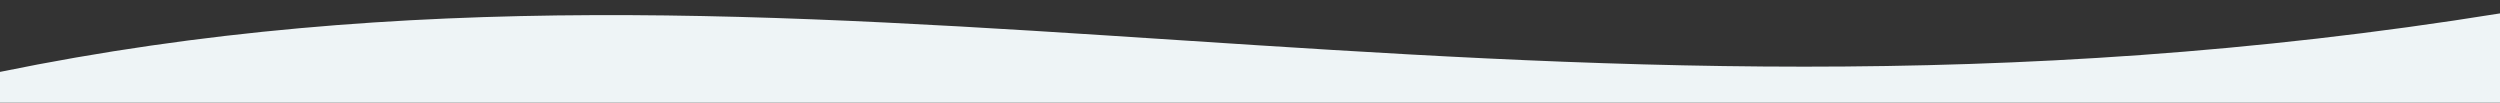 <?xml version="1.0" encoding="utf-8"?>
<!-- Generator: Adobe Illustrator 28.0.0, SVG Export Plug-In . SVG Version: 6.00 Build 0)  -->
<svg version="1.1" id="Layer_1" xmlns="http://www.w3.org/2000/svg" xmlns:xlink="http://www.w3.org/1999/xlink" x="0px" y="0px"
	 viewBox="0 0 2500 102.7" style="enable-background:new 0 0 2500 102.7;" xml:space="preserve">
<rect x="0" y="0" width="2500" height="102.7" fill="#333333" stroke="none"/>
<style type="text/css">
	.st0{fill:#EEF4F6;}
</style>
<path class="st0" d="M0,71.9C811.1-94.3,1506.5,173.4,2500,13.4v89.3H0"/>
</svg>
